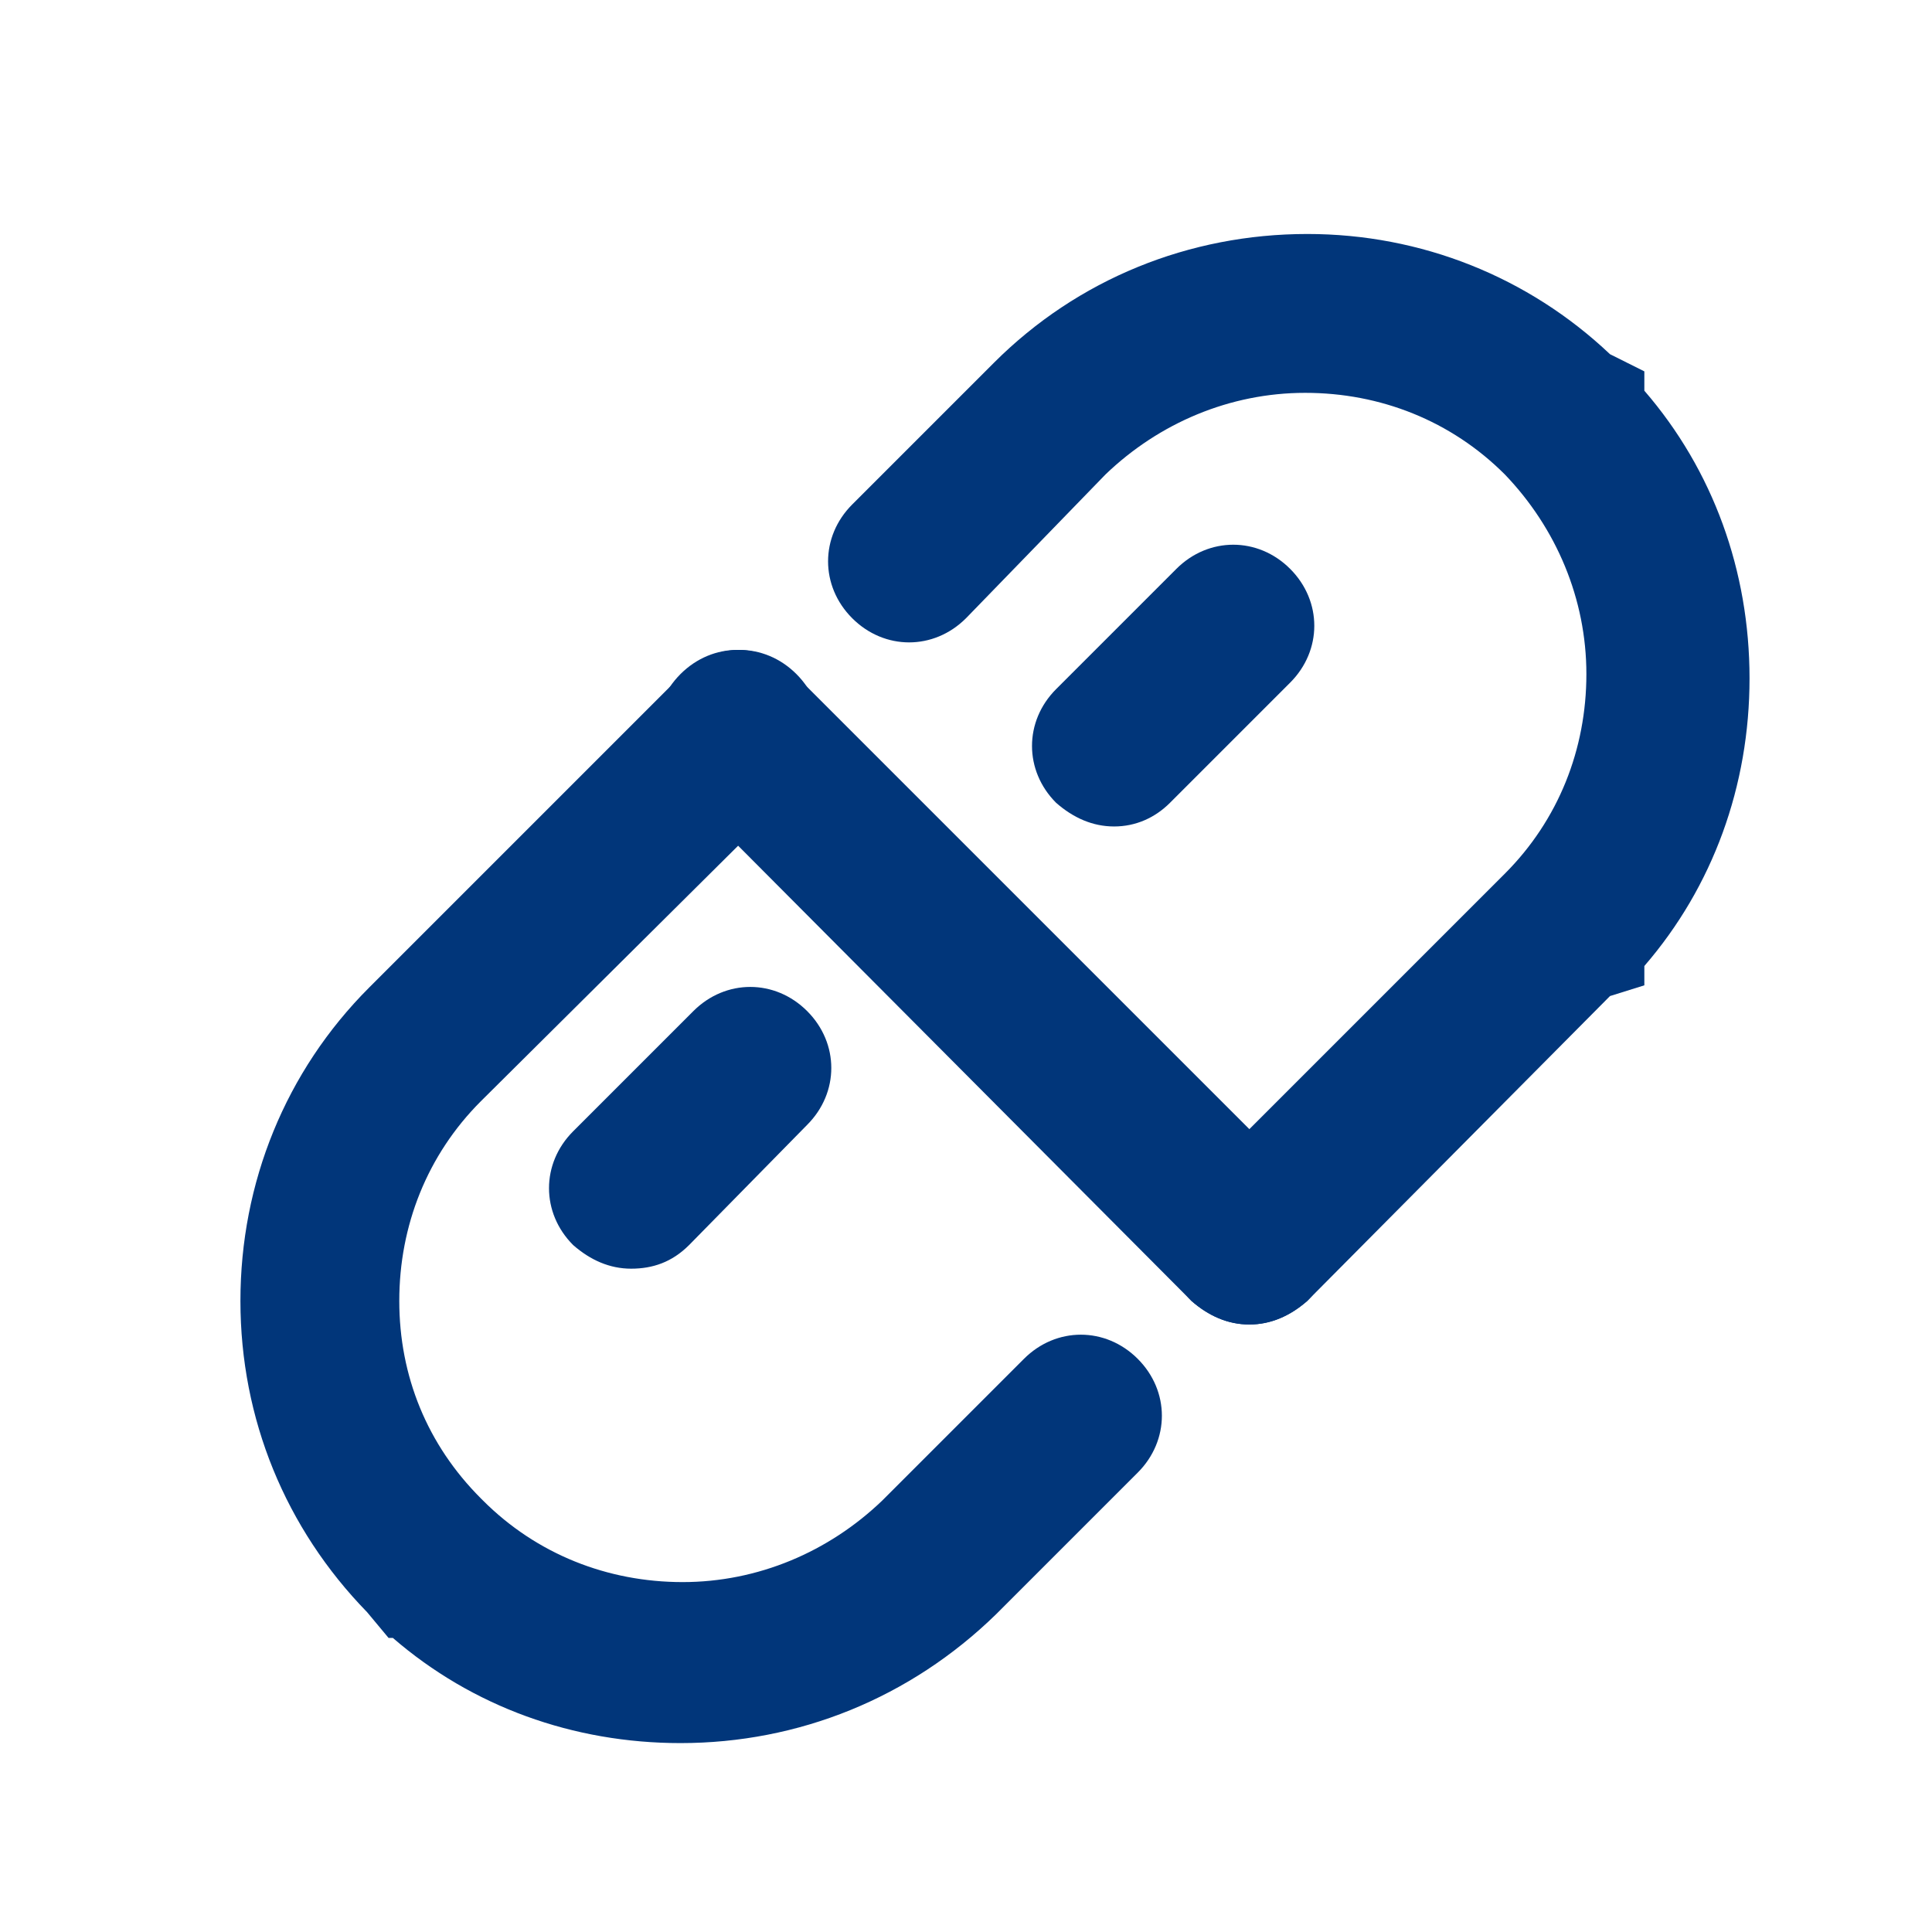 <?xml version="1.0" encoding="utf-8"?>
<!-- Generator: Adobe Illustrator 23.1.0, SVG Export Plug-In . SVG Version: 6.00 Build 0)  -->
<svg version="1.1" id="レイヤー_1" xmlns="http://www.w3.org/2000/svg" xmlns:xlink="http://www.w3.org/1999/xlink" x="0px"
	 y="0px" viewBox="0 0 90 90" style="enable-background:new 0 0 90 90;" xml:space="preserve">
<style type="text/css">
	.st0{fill:none;}
	.st1{fill:#01367A;}
</style>
<title>558_me_f</title>
<g>
	<g id="Rectangle">
		<rect id="rect" x="1.3" y="1" class="st0" width="90" height="90"/>
	</g>
	<g id="icon_data">
		<path class="st1" d="M31.7,81.2c-5,0-9.7-1.7-13.4-4.9h-0.2l-1-1.2c-3.8-3.9-5.9-9-5.9-14.5c0-5.5,2.1-10.7,6-14.6l14.6-14.6
			c1.5-1.5,3.8-1.5,5.3,0c1.5,1.5,1.5,3.8,0,5.3L22.4,51.3c-2.5,2.5-3.8,5.8-3.8,9.3c0,3.5,1.3,6.7,3.8,9.2l0.1,0.1
			c2.5,2.5,5.8,3.8,9.3,3.8c0,0,0,0,0,0c3.5,0,6.8-1.4,9.3-3.8l6.6-6.6c1.5-1.5,3.8-1.5,5.3,0s1.5,3.8,0,5.3l-6.6,6.6
			C42.4,79.1,37.2,81.2,31.7,81.2C31.7,81.2,31.7,81.2,31.7,81.2z"/>
		<path class="st1" d="M58.2,61.7c-1,0-1.9-0.4-2.7-1.1c-1.5-1.5-1.5-3.8,0-5.3l14.6-14.6c2.5-2.5,3.8-5.8,3.8-9.3
			c0-3.5-1.4-6.8-3.8-9.3l0,0c-2.5-2.5-5.8-3.8-9.3-3.8c0,0,0,0,0,0c-3.5,0-6.8,1.4-9.3,3.8L45,28.8c-1.5,1.5-3.8,1.5-5.3,0
			c-1.5-1.5-1.5-3.8,0-5.3l6.6-6.6c3.9-3.9,9.1-6,14.6-6c0,0,0,0,0,0c5.3,0,10.3,2,14.1,5.6l1.6,0.8l0,0.9c3.2,3.7,4.9,8.4,4.9,13.4
			c0,5-1.7,9.7-4.9,13.4v0.9L75,46.4L60.9,60.6C60.1,61.3,59.2,61.7,58.2,61.7z"/>
		<path class="st1" d="M58.2,61.7c-1,0-1.9-0.4-2.7-1.1L31.7,36.7c-1.5-1.5-1.5-3.8,0-5.3c1.5-1.5,3.8-1.5,5.3,0l23.9,23.9
			c1.5,1.5,1.5,3.8,0,5.3C60.1,61.3,59.2,61.7,58.2,61.7z"/>
		<path class="st1" d="M51.9,38.5c-1,0-1.9-0.4-2.7-1.1c-1.5-1.5-1.5-3.8,0-5.3l5.6-5.6c1.5-1.5,3.8-1.5,5.3,0
			c1.5,1.5,1.5,3.8,0,5.3l-5.6,5.6C53.8,38.1,52.9,38.5,51.9,38.5z"/>
		<path class="st1" d="M29.4,59.1c-1,0-1.9-0.4-2.7-1.1c-1.5-1.5-1.5-3.8,0-5.3l5.6-5.6c1.5-1.5,3.8-1.5,5.3,0
			c1.5,1.5,1.5,3.8,0,5.3L32.1,58C31.3,58.8,30.4,59.1,29.4,59.1z"/>
	</g>
</g>
</svg>
